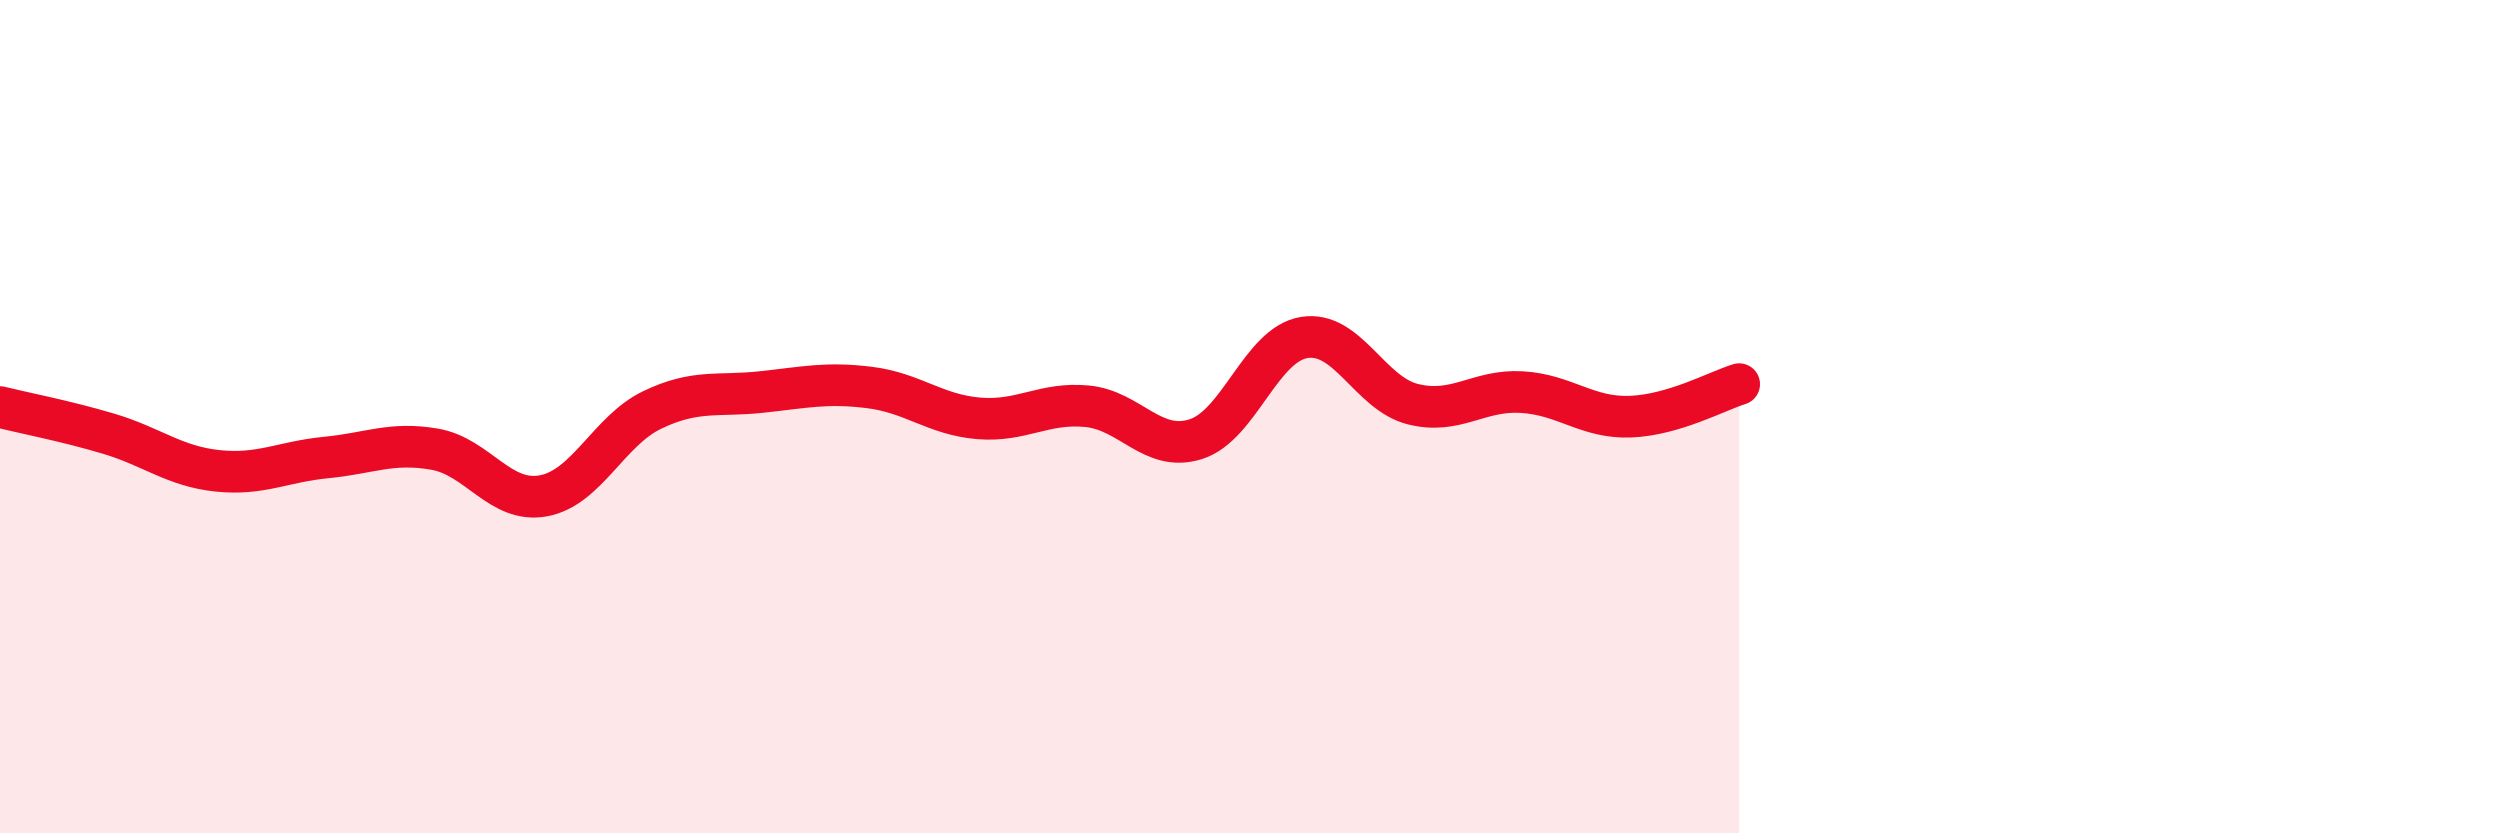 
    <svg width="60" height="20" viewBox="0 0 60 20" xmlns="http://www.w3.org/2000/svg">
      <path
        d="M 0,9.77 C 0.52,9.9 1.57,10.1 2.61,10.41 C 3.65,10.72 4.18,11.19 5.22,11.3 C 6.26,11.41 6.79,11.08 7.83,10.98 C 8.87,10.88 9.39,10.6 10.43,10.78 C 11.47,10.96 12,12.09 13.04,11.9 C 14.08,11.71 14.61,10.34 15.65,9.84 C 16.69,9.34 17.22,9.52 18.26,9.41 C 19.3,9.3 19.83,9.17 20.87,9.3 C 21.91,9.43 22.44,9.95 23.48,10.04 C 24.52,10.13 25.05,9.65 26.09,9.75 C 27.13,9.85 27.66,10.87 28.7,10.54 C 29.74,10.21 30.26,8.27 31.3,8.1 C 32.34,7.93 32.87,9.44 33.91,9.7 C 34.95,9.96 35.48,9.35 36.52,9.41 C 37.56,9.47 38.09,10.04 39.13,10 C 40.17,9.96 41.22,9.38 41.74,9.22L41.74 20L0 20Z"
        fill="#EB0A25"
        opacity="0.1"
        stroke-linecap="round"
        stroke-linejoin="round"
      />
      <path
        d="M 0,9.77 C 0.52,9.9 1.57,10.1 2.61,10.41 C 3.65,10.72 4.18,11.19 5.22,11.3 C 6.26,11.41 6.79,11.08 7.83,10.98 C 8.87,10.88 9.39,10.6 10.43,10.78 C 11.47,10.96 12,12.09 13.04,11.9 C 14.08,11.71 14.61,10.34 15.65,9.84 C 16.69,9.34 17.22,9.52 18.26,9.41 C 19.3,9.3 19.83,9.17 20.87,9.3 C 21.91,9.43 22.44,9.95 23.48,10.04 C 24.52,10.13 25.05,9.65 26.09,9.75 C 27.13,9.85 27.66,10.87 28.7,10.54 C 29.74,10.21 30.26,8.27 31.3,8.1 C 32.34,7.93 32.87,9.44 33.91,9.7 C 34.95,9.96 35.48,9.35 36.52,9.41 C 37.56,9.47 38.09,10.04 39.13,10 C 40.17,9.96 41.22,9.38 41.74,9.22"
        stroke="#EB0A25"
        stroke-width="1"
        fill="none"
        stroke-linecap="round"
        stroke-linejoin="round"
      />
    </svg>
  